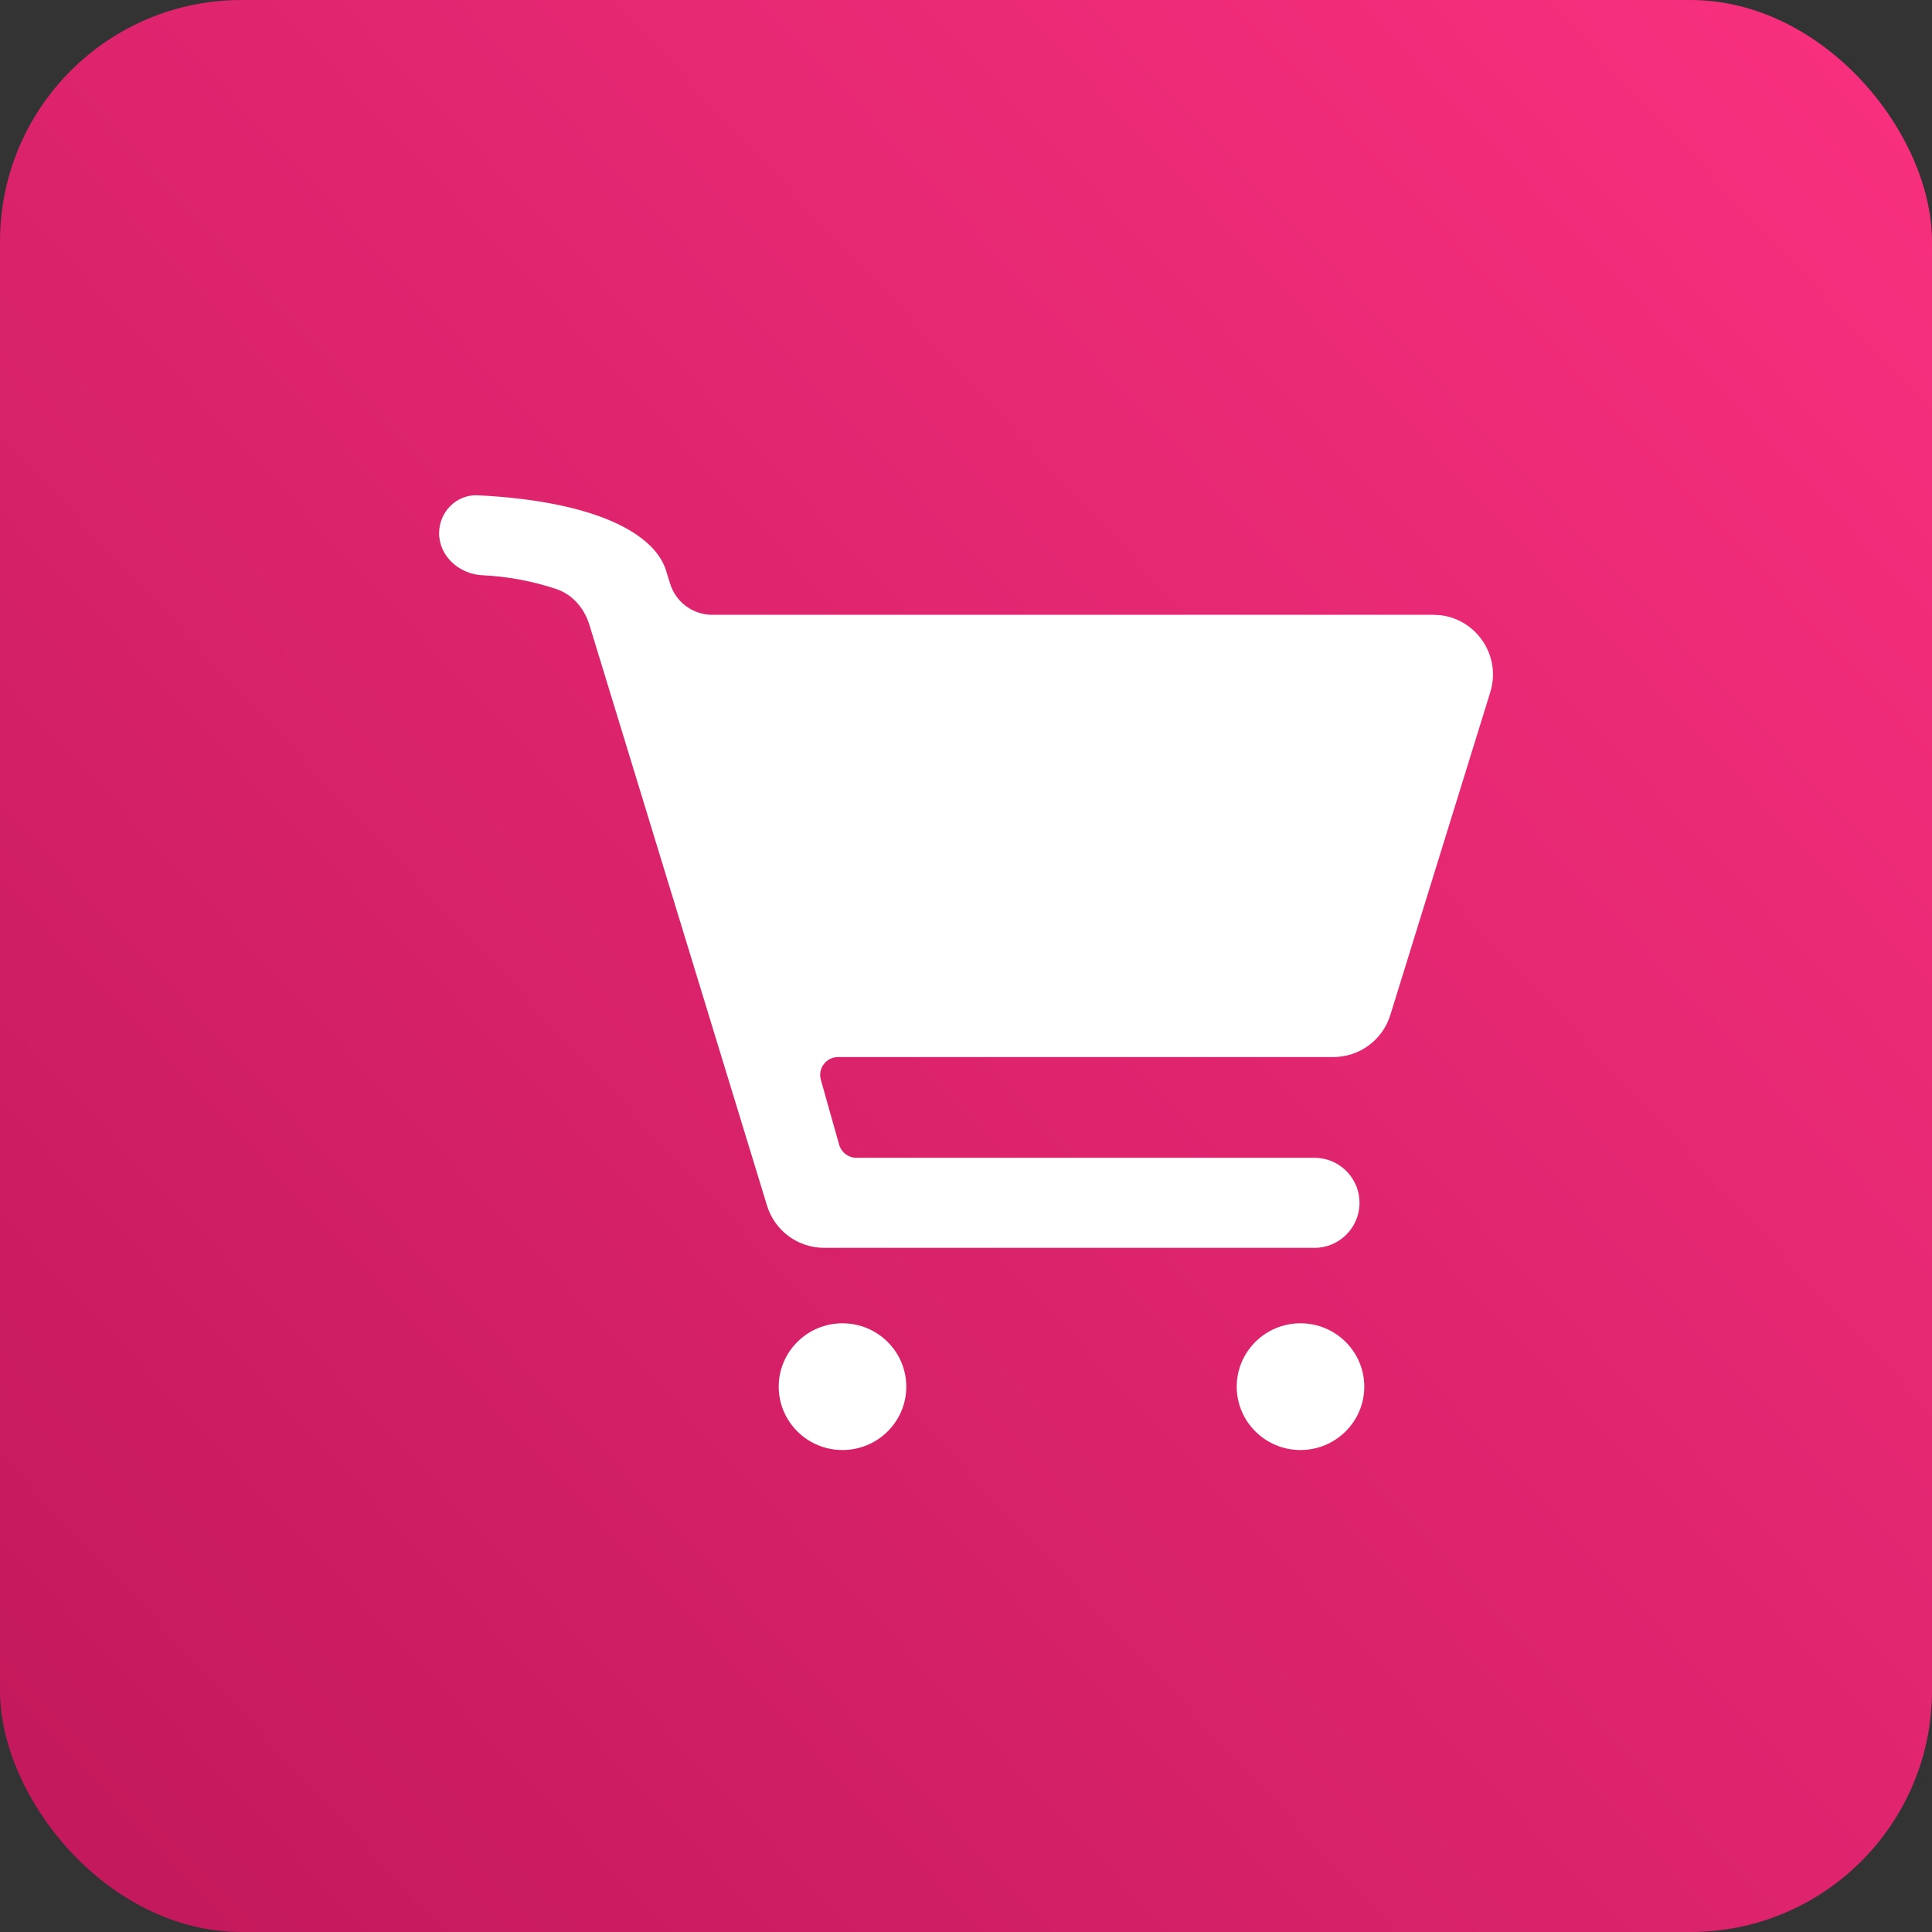 <svg width="32" height="32" viewBox="0 0 32 32" fill="none" xmlns="http://www.w3.org/2000/svg">
<rect x="0" y="0" width="32" height="32" fill="#333333" stroke="none"/>
<rect width="32" height="32" rx="4" fill="url(#paint0_linear_3371_7119)"/>
<path d="M13.954 21.918C14.537 21.918 15.011 22.388 15.011 22.968C15.011 23.547 14.537 24.017 13.954 24.017C13.371 24.017 12.899 23.547 12.898 22.968C12.898 22.388 13.371 21.918 13.954 21.918Z" fill="white"/>
<path d="M21.54 21.918C22.123 21.918 22.597 22.388 22.597 22.968C22.596 23.547 22.123 24.017 21.54 24.017C20.957 24.017 20.485 23.547 20.484 22.968C20.484 22.388 20.957 21.918 21.54 21.918Z" fill="white"/>
<path d="M7.917 8.204C9.853 8.3 10.867 8.836 11.041 9.48L11.102 9.675C11.198 9.977 11.479 10.183 11.796 10.183H23.738L23.86 10.19C24.461 10.262 24.868 10.867 24.684 11.464L23.028 16.812C22.9 17.226 22.517 17.508 22.083 17.508H13.881C13.684 17.508 13.542 17.697 13.596 17.886L13.899 18.96C13.935 19.088 14.052 19.177 14.185 19.177H21.773L21.849 19.181C22.224 19.219 22.517 19.536 22.518 19.922C22.518 20.334 22.184 20.668 21.773 20.668H13.649C13.215 20.668 12.831 20.384 12.704 19.968L9.762 10.348C9.678 10.075 9.482 9.845 9.211 9.755C8.817 9.624 8.407 9.548 7.992 9.528C7.609 9.51 7.274 9.216 7.273 8.832C7.273 8.477 7.562 8.186 7.917 8.204Z" fill="white"/>
<defs>
<linearGradient id="paint0_linear_3371_7119" x1="32.539" y1="0.578" x2="-0.539" y2="31.422" gradientUnits="userSpaceOnUse">
<stop stop-color="#F9307F"/>
<stop offset="1" stop-color="#C2185B"/>
</linearGradient>
</defs>
</svg>
